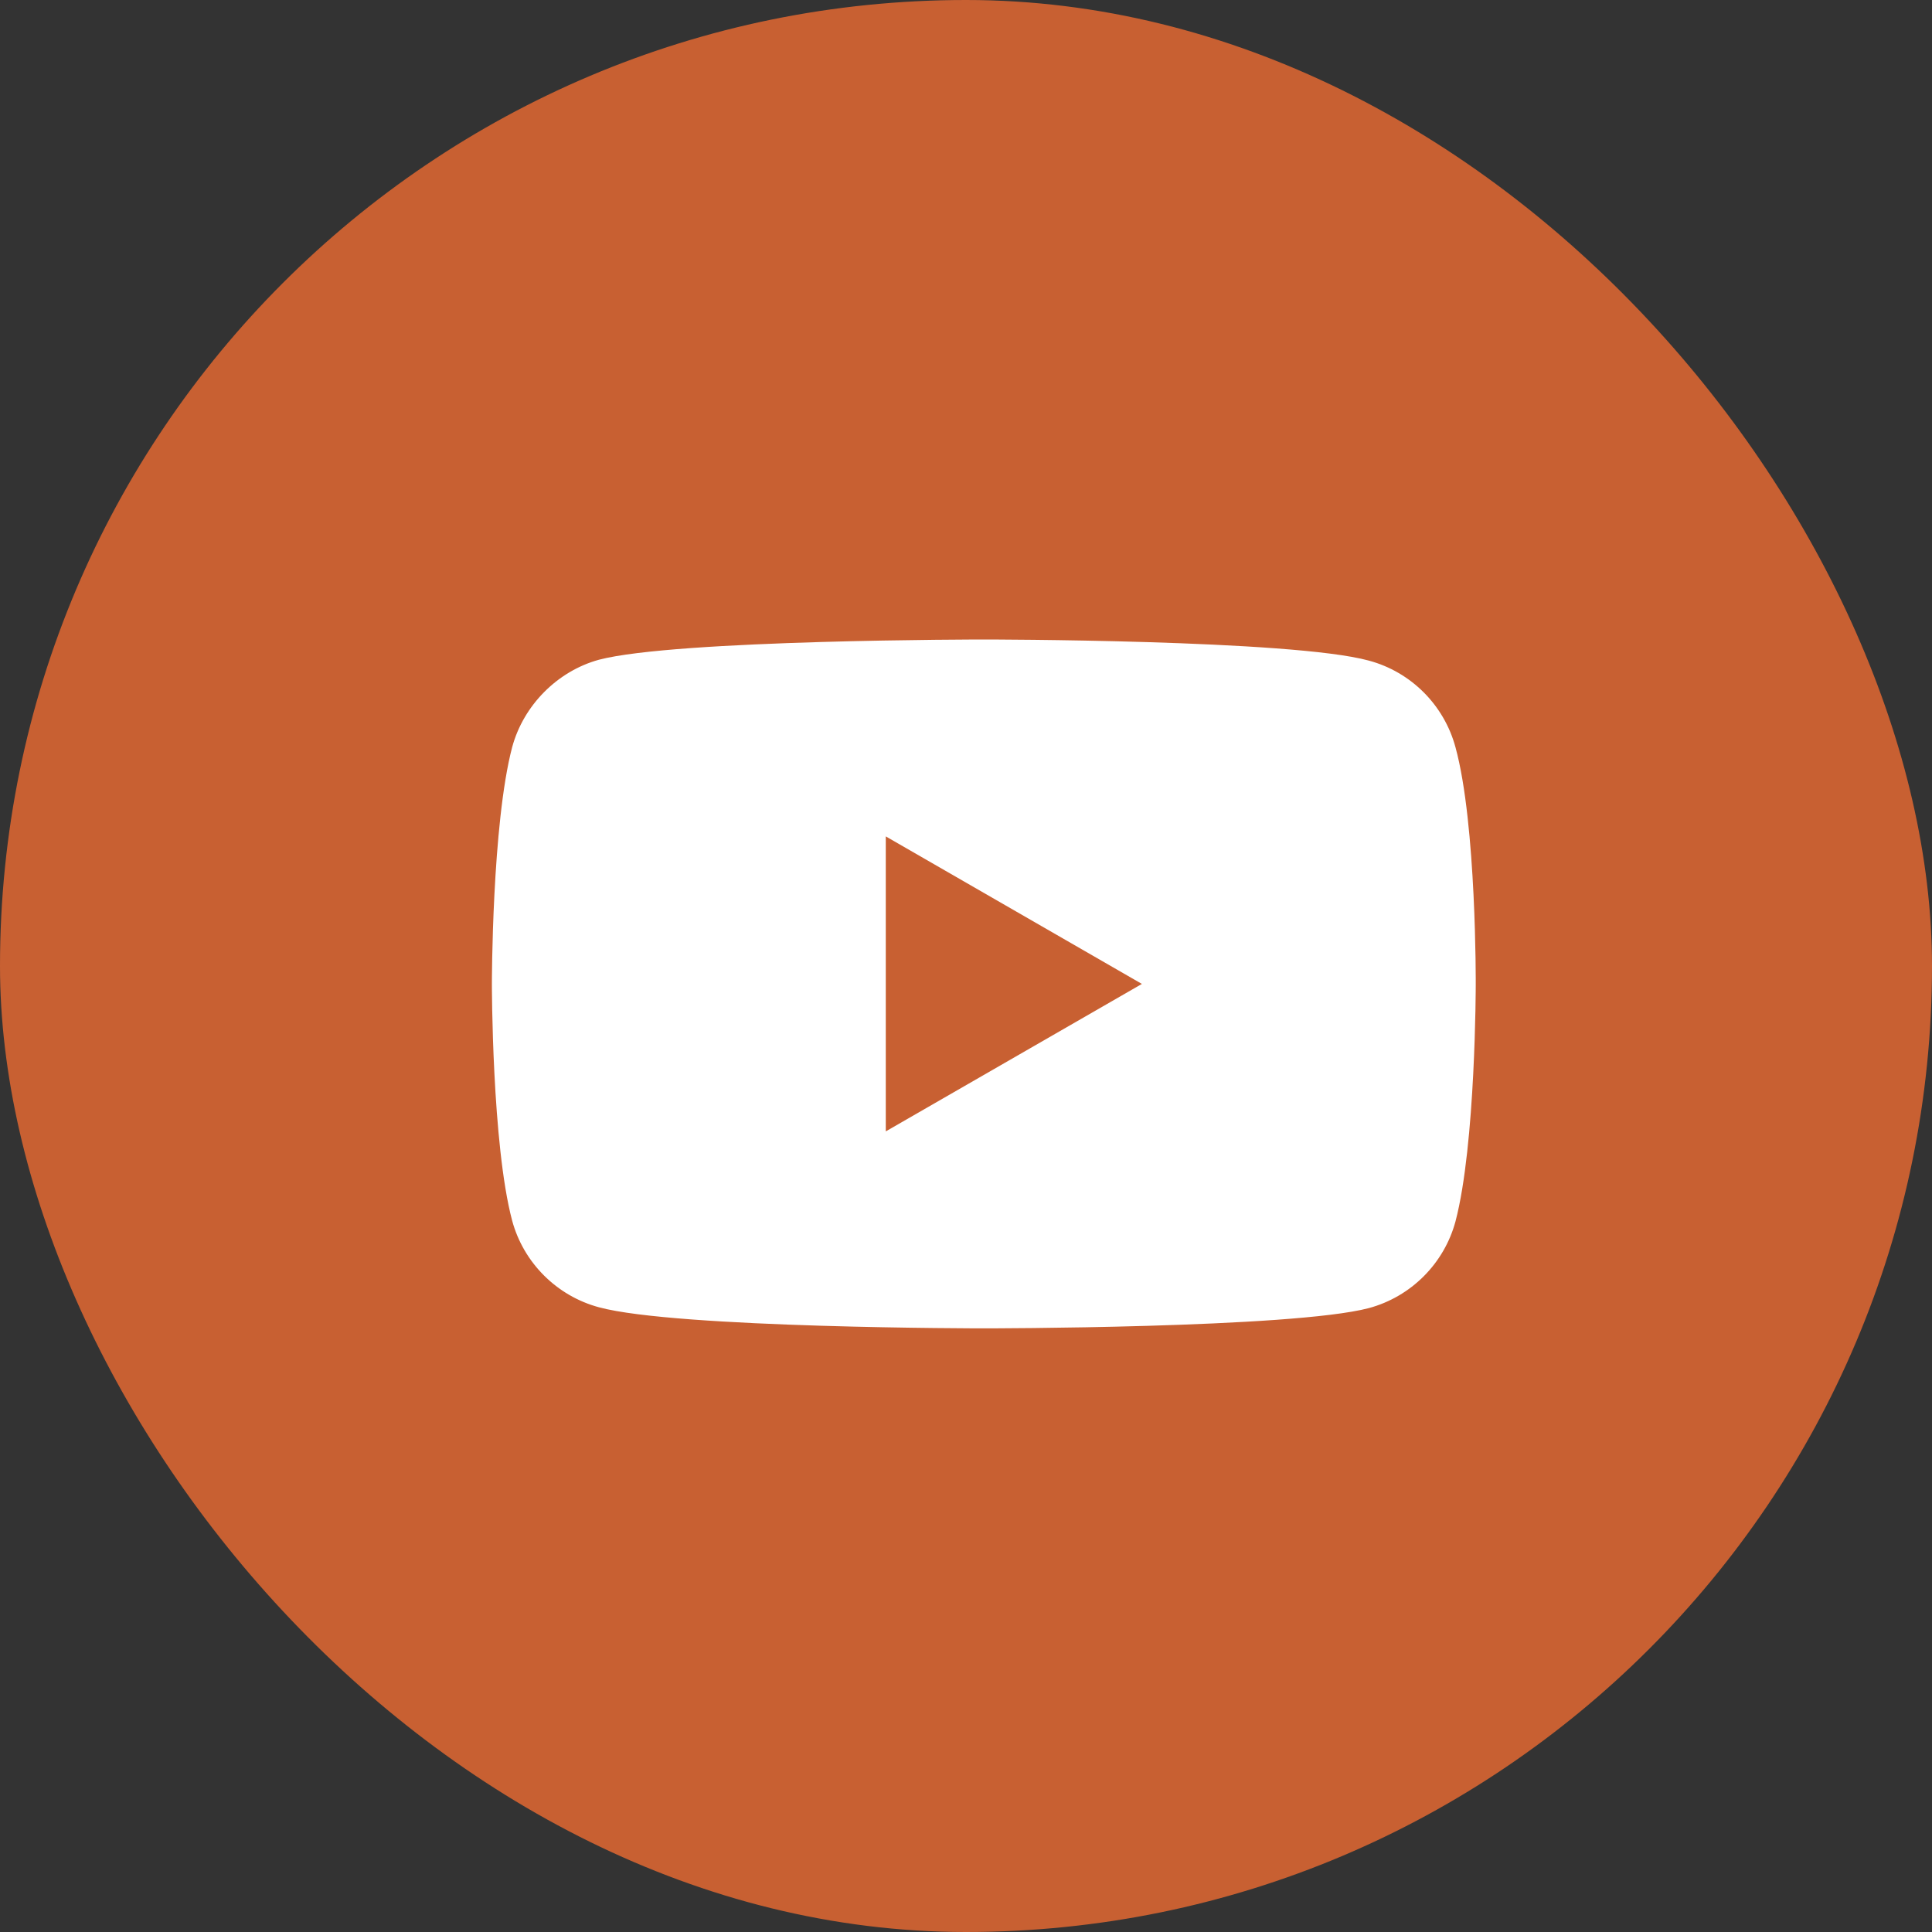 <?xml version="1.0" encoding="UTF-8"?> <svg xmlns="http://www.w3.org/2000/svg" width="25" height="25" viewBox="0 0 25 25" fill="none"><rect x="0" y="0" width="25" height="25" fill="#333333" stroke="none"/><rect width="25" height="25" rx="12.5" fill="#C86032"></rect><g clip-path="url(#clip0_4021_1481)"><path d="M18.834 9.67C18.687 9.124 18.258 8.694 17.712 8.548C16.716 8.275 12.731 8.275 12.731 8.275C12.731 8.275 8.746 8.275 7.75 8.537C7.215 8.684 6.774 9.124 6.627 9.67C6.365 10.666 6.365 12.732 6.365 12.732C6.365 12.732 6.365 14.808 6.627 15.794C6.774 16.339 7.204 16.769 7.75 16.916C8.756 17.189 12.731 17.189 12.731 17.189C12.731 17.189 16.716 17.189 17.712 16.927C18.258 16.78 18.687 16.35 18.834 15.805C19.096 14.808 19.096 12.742 19.096 12.742C19.096 12.742 19.107 10.666 18.834 9.67Z" fill="white"></path><path d="M11.462 14.64L14.776 12.732L11.462 10.823V14.64Z" fill="#C86032"></path></g><defs><clipPath id="clip0_4021_1481"><rect width="12.731" height="12.731" fill="white" transform="translate(6.365 6.365)"></rect></clipPath></defs></svg> 